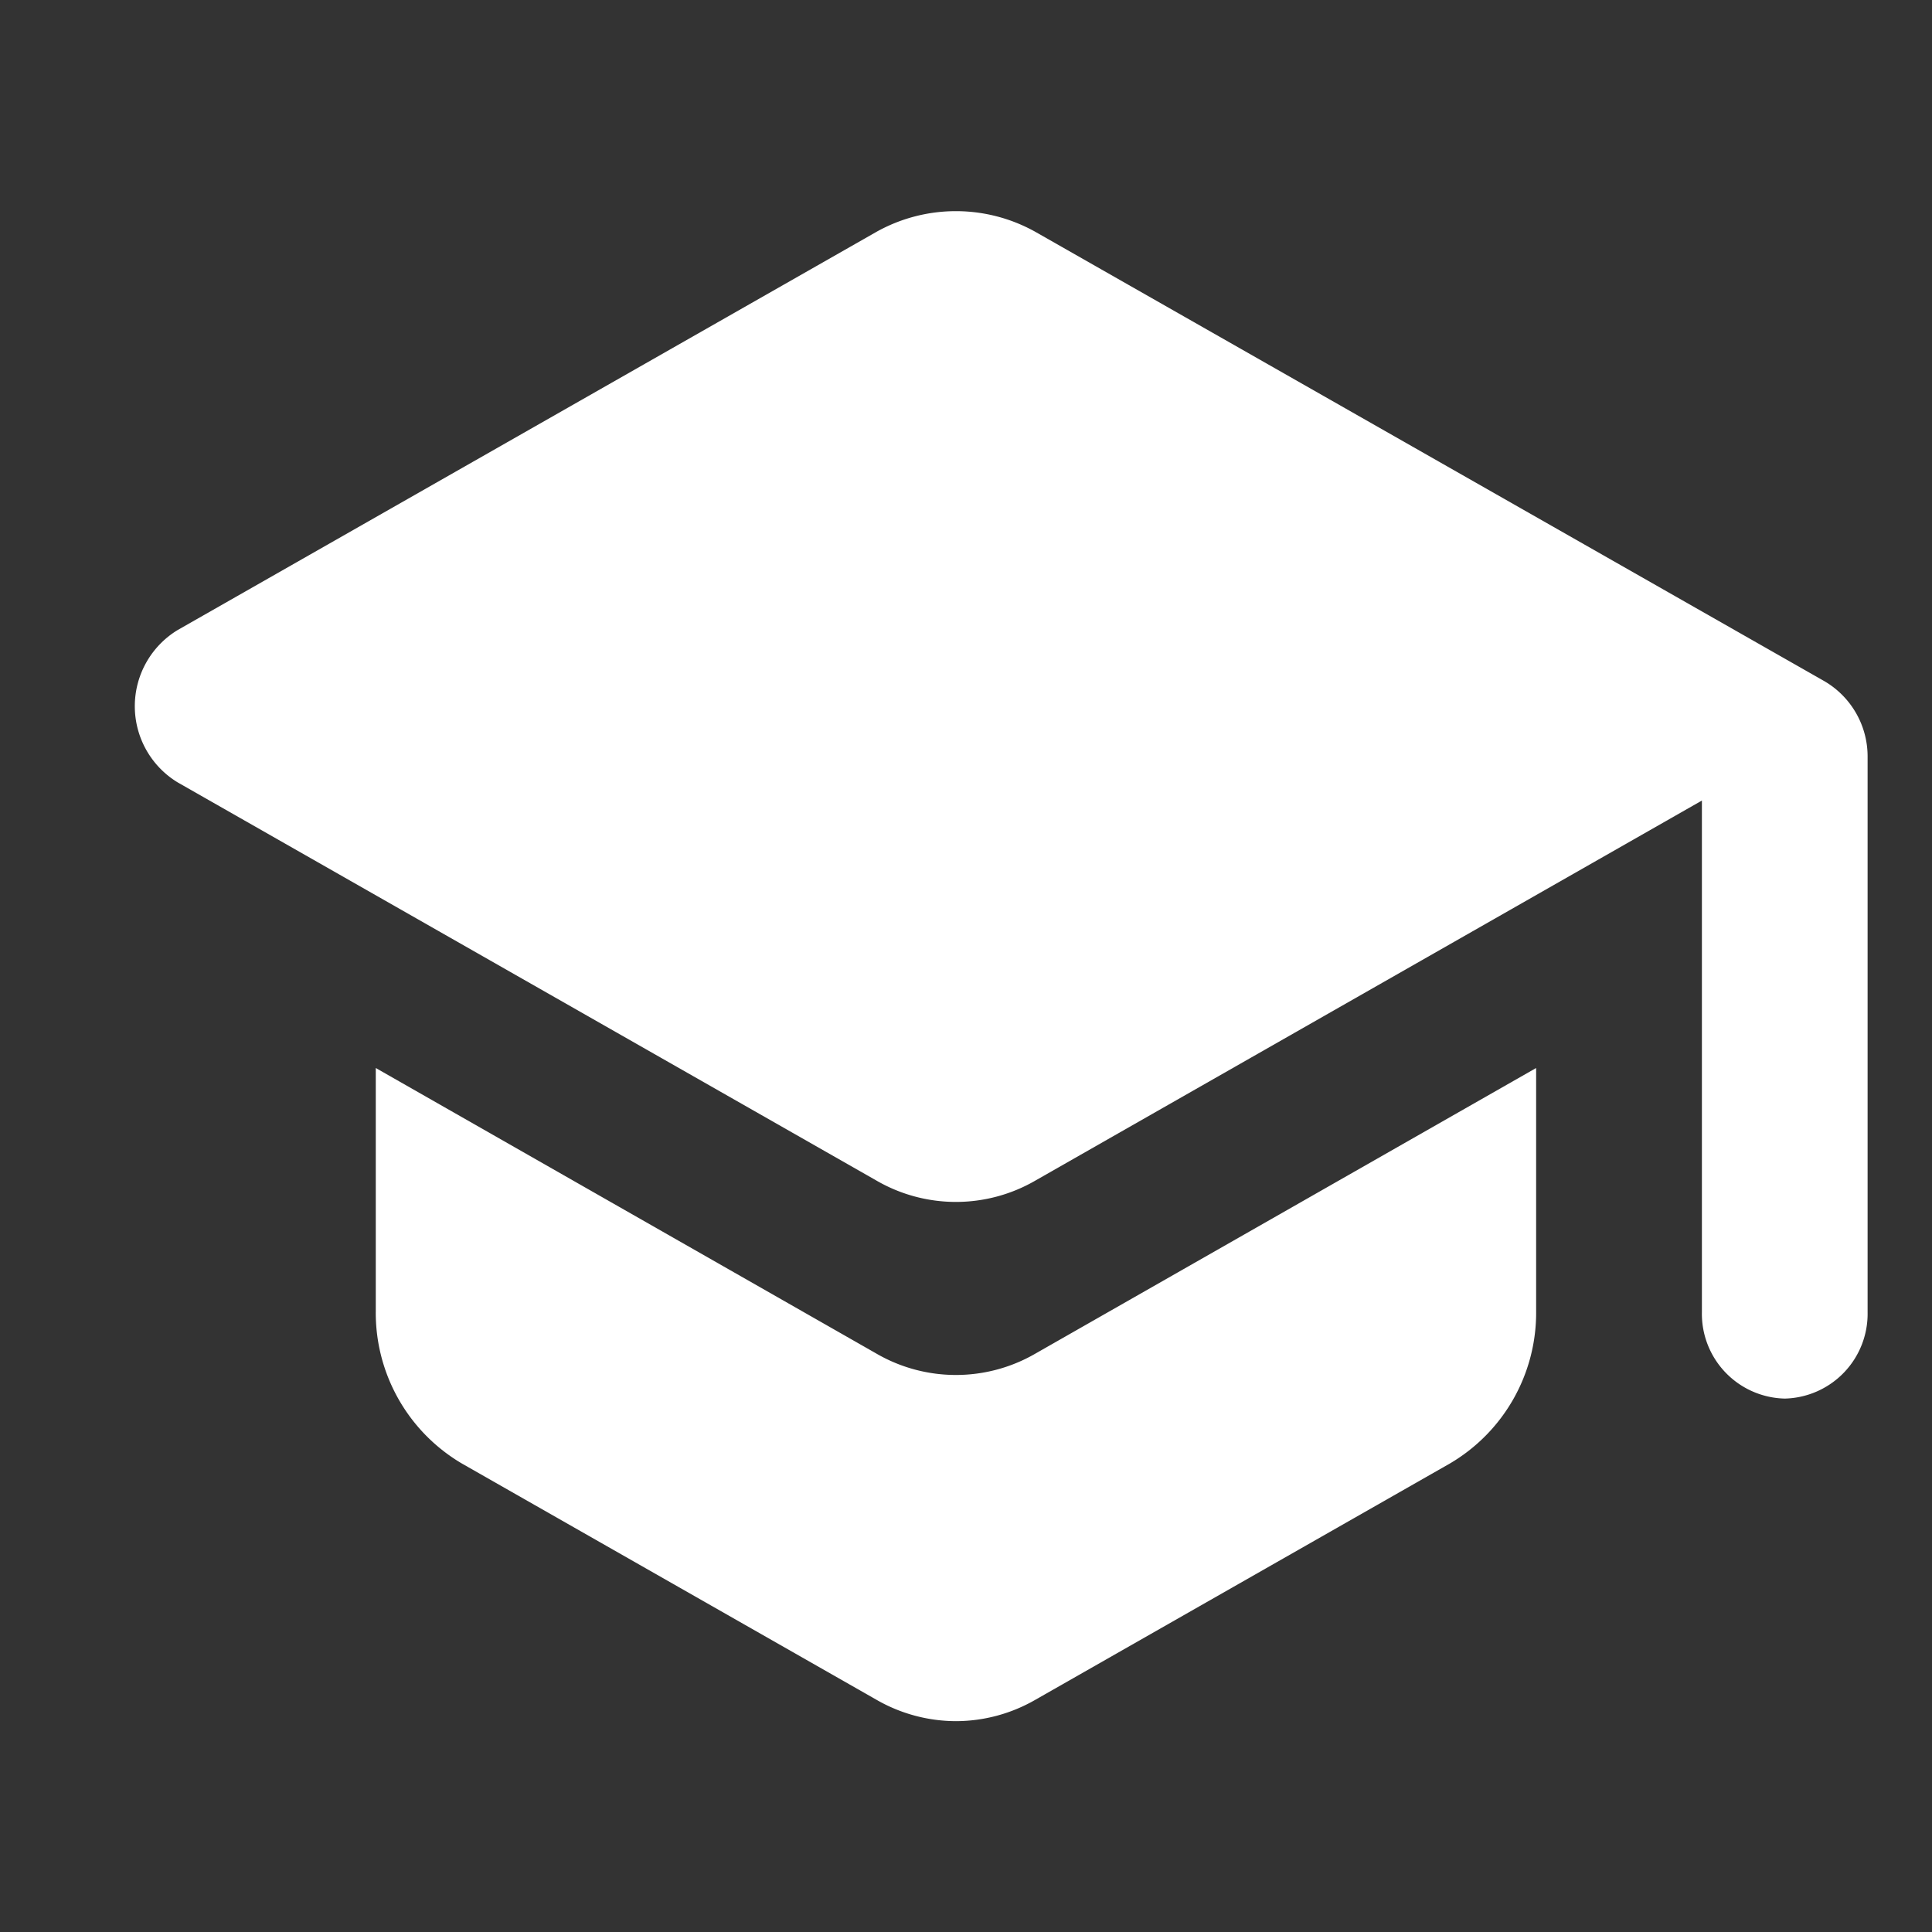 <svg xmlns="http://www.w3.org/2000/svg" width="30" height="30"><rect width="100%" height="100%" fill="#333333" stroke="none"/><path fill="none" d="M0 0h30v30H0z"/><path d="M14.844 26.726a2.486 2.486 0 01-1.236-.333l-6.435-3.667a2.715 2.715 0 01-1.338-2.366v-3.776l7.773 4.434a2.462 2.462 0 002.471 0l7.774-4.434v3.775a2.714 2.714 0 01-1.339 2.366l-6.435 3.668a2.48 2.48 0 01-1.235.333zm12.87-5.009a1.317 1.317 0 01-1.287-1.343v-7.943l-10.348 5.9a2.462 2.462 0 01-2.471 0L2.759 12.149a1.384 1.384 0 010-2.366l10.849-6.182a2.53 2.53 0 012.471 0l12.253 6.978A1.354 1.354 0 0129 11.761v8.615a1.317 1.317 0 01-1.287 1.341z" fill="#fff"/></svg>